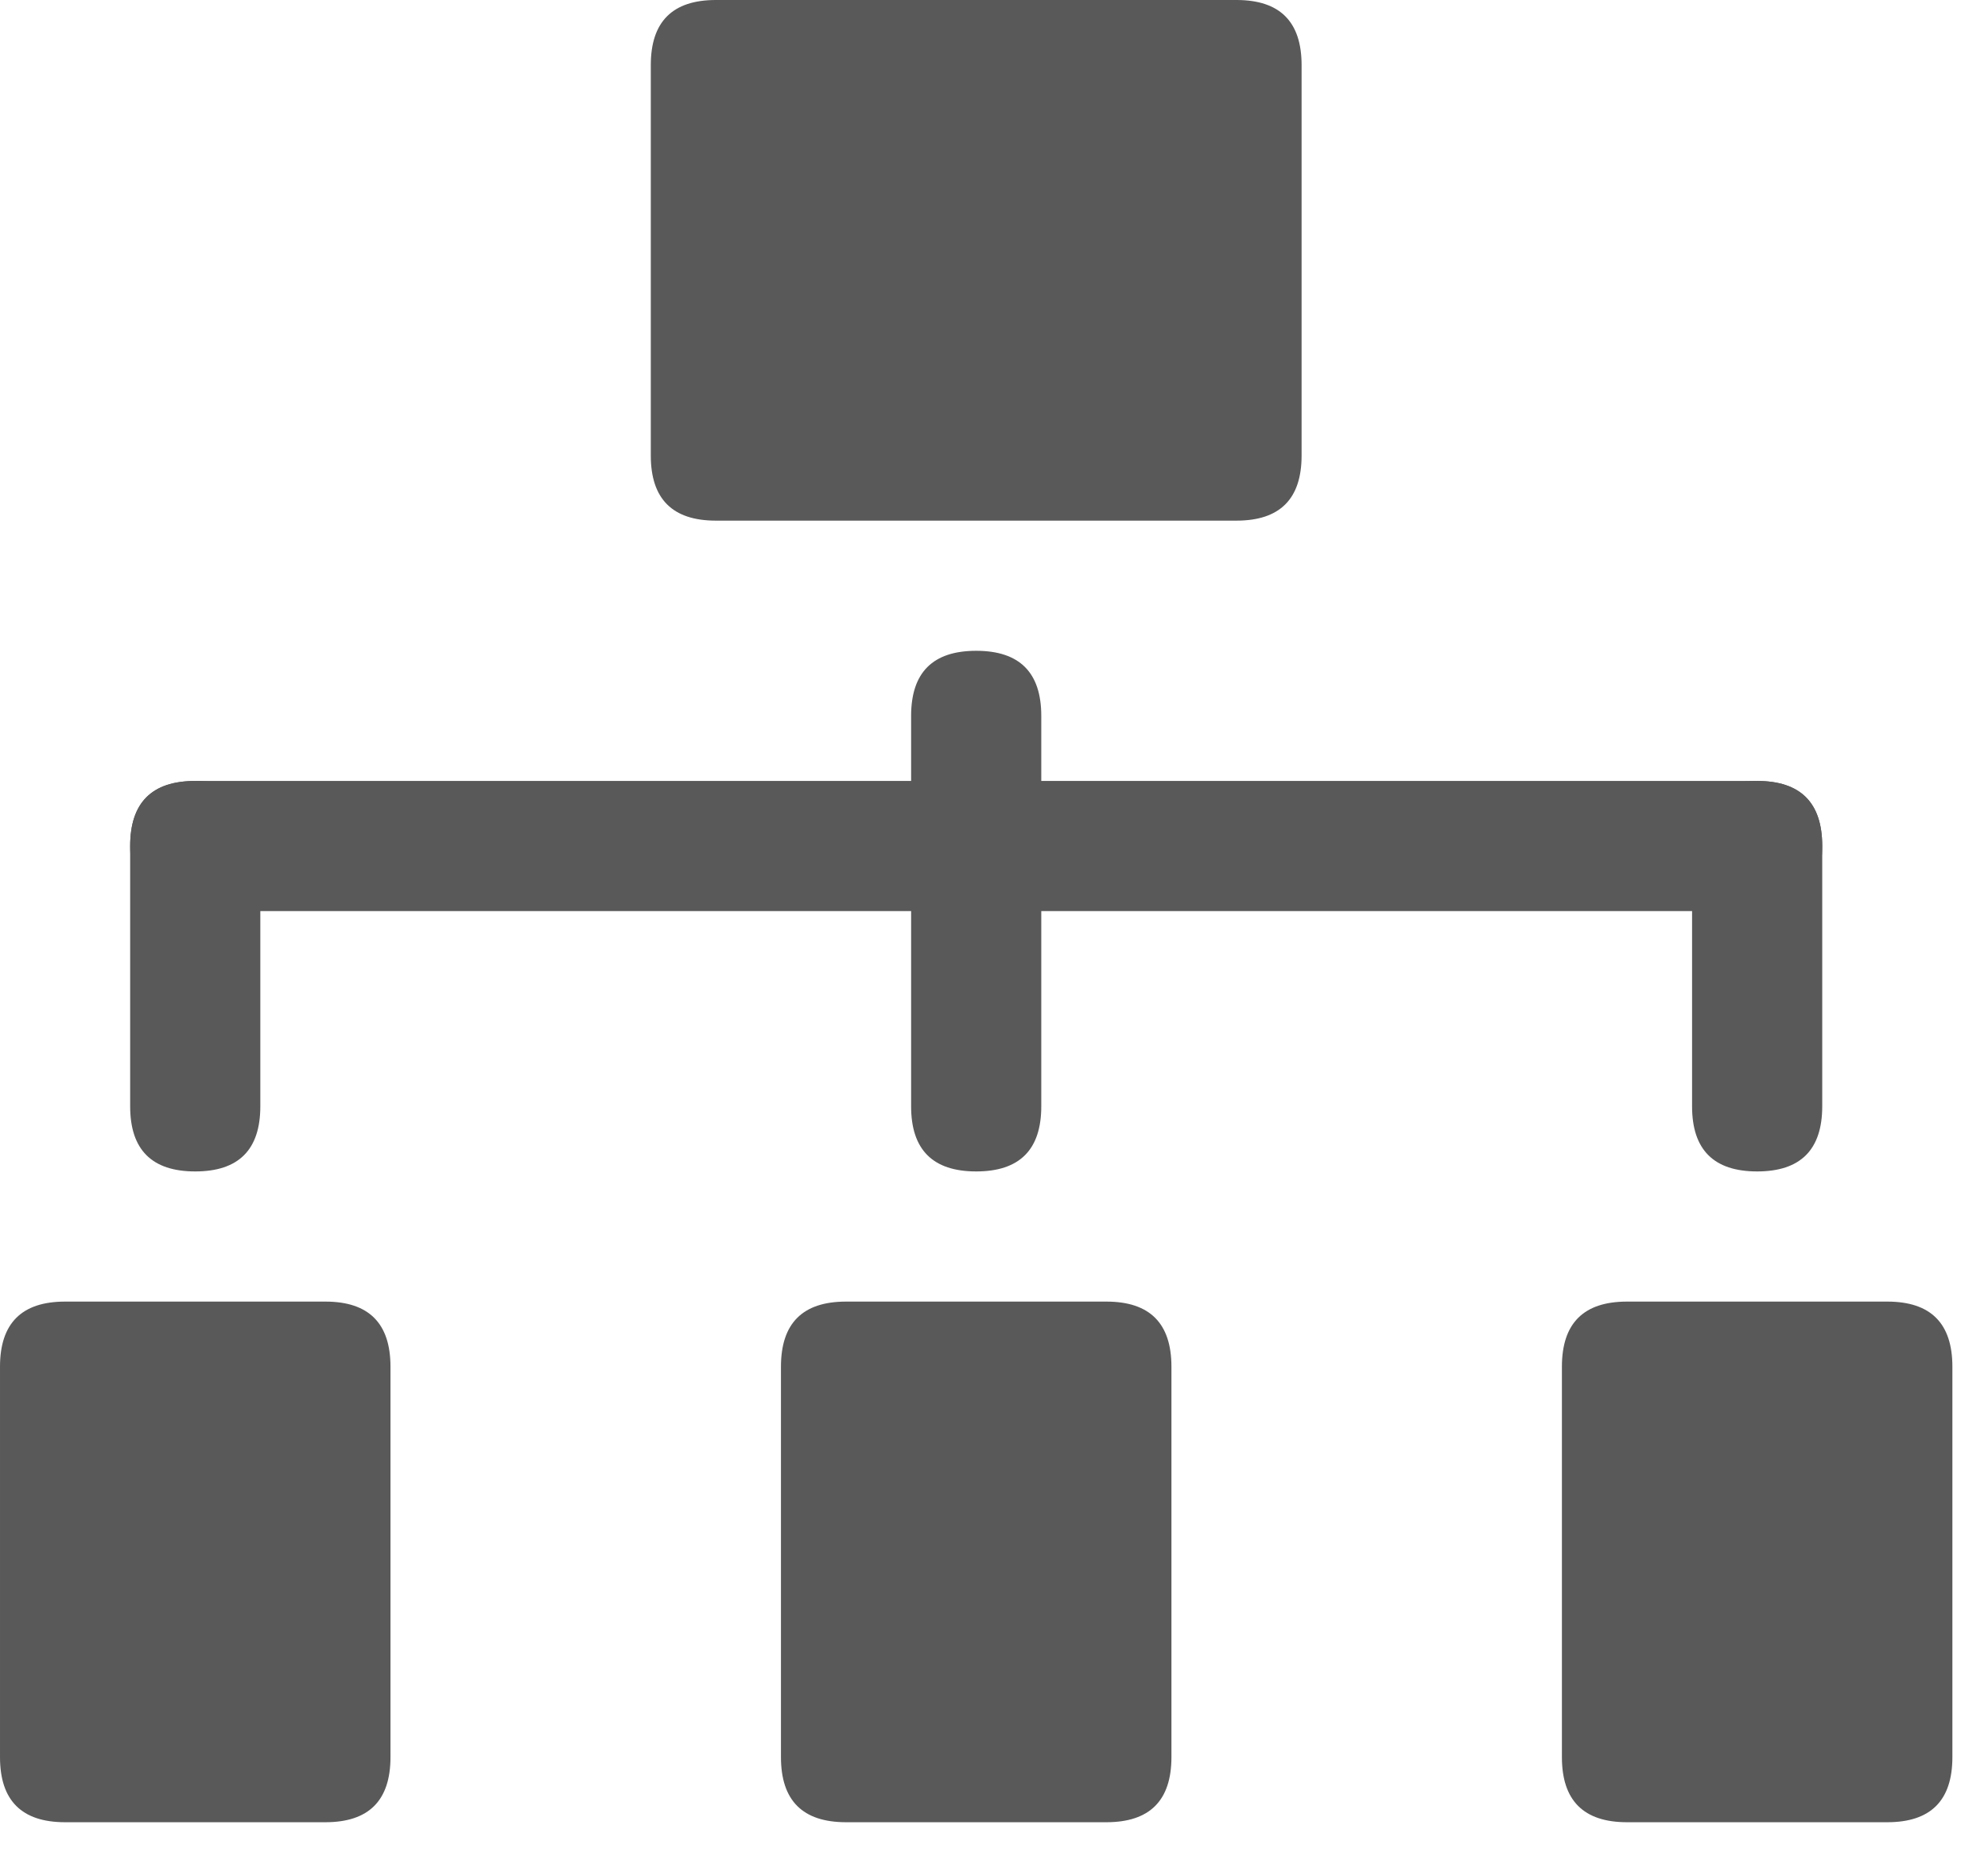 <?xml version="1.0" standalone="no"?><!DOCTYPE svg PUBLIC "-//W3C//DTD SVG 1.1//EN" "http://www.w3.org/Graphics/SVG/1.1/DTD/svg11.dtd"><svg t="1716545521067" class="icon" viewBox="0 0 1097 1024" version="1.1" xmlns="http://www.w3.org/2000/svg" p-id="7913" width="51.422" height="48" xmlns:xlink="http://www.w3.org/1999/xlink"><path d="M502.764 359.117m35.912 0l0 0q35.912 0 35.912 35.912l0 215.47q0 35.912-35.912 35.912l0 0q-35.912 0-35.912-35.912l0-215.47q0-35.912 35.912-35.912Z" fill="#595959" p-id="7914"></path><path d="M1005.527 430.94m0 35.912l0 0q0 35.912-35.912 35.912l-861.88 0q-35.912 0-35.912-35.912l0 0q0-35.912 35.912-35.912l861.88 0q35.912 0 35.912 35.912Z" fill="#595959" p-id="7915"></path><path d="M71.823 430.94m35.912 0l0 0q35.912 0 35.912 35.912l0 143.647q0 35.912-35.912 35.912l0 0q-35.912 0-35.912-35.912l0-143.647q0-35.912 35.912-35.912Z" fill="#595959" p-id="7916"></path><path d="M933.704 430.94m35.912 0l0 0q35.912 0 35.912 35.912l0 143.647q0 35.912-35.912 35.912l0 0q-35.912 0-35.912-35.912l0-143.647q0-35.912 35.912-35.912Z" fill="#595959" p-id="7917"></path><path d="M861.88 718.234m35.912 0l143.647 0q35.912 0 35.912 35.912l0 215.47q0 35.912-35.912 35.912l-143.647 0q-35.912 0-35.912-35.912l0-215.47q0-35.912 35.912-35.912Z" fill="#595959" p-id="7918"></path><path d="M430.94 718.234m35.912 0l143.647 0q35.912 0 35.912 35.912l0 215.47q0 35.912-35.912 35.912l-143.647 0q-35.912 0-35.912-35.912l0-215.47q0-35.912 35.912-35.912Z" fill="#595959" p-id="7919"></path><path d="M359.117 0m35.912 0l287.293 0q35.912 0 35.912 35.912l0 215.47q0 35.912-35.912 35.912l-287.293 0q-35.912 0-35.912-35.912l0-215.47q0-35.912 35.912-35.912Z" fill="#595959" p-id="7920"></path><path d="M0 718.234m35.912 0l143.647 0q35.912 0 35.912 35.912l0 215.47q0 35.912-35.912 35.912l-143.647 0q-35.912 0-35.912-35.912l0-215.47q0-35.912 35.912-35.912Z" fill="#595959" p-id="7921"></path></svg>